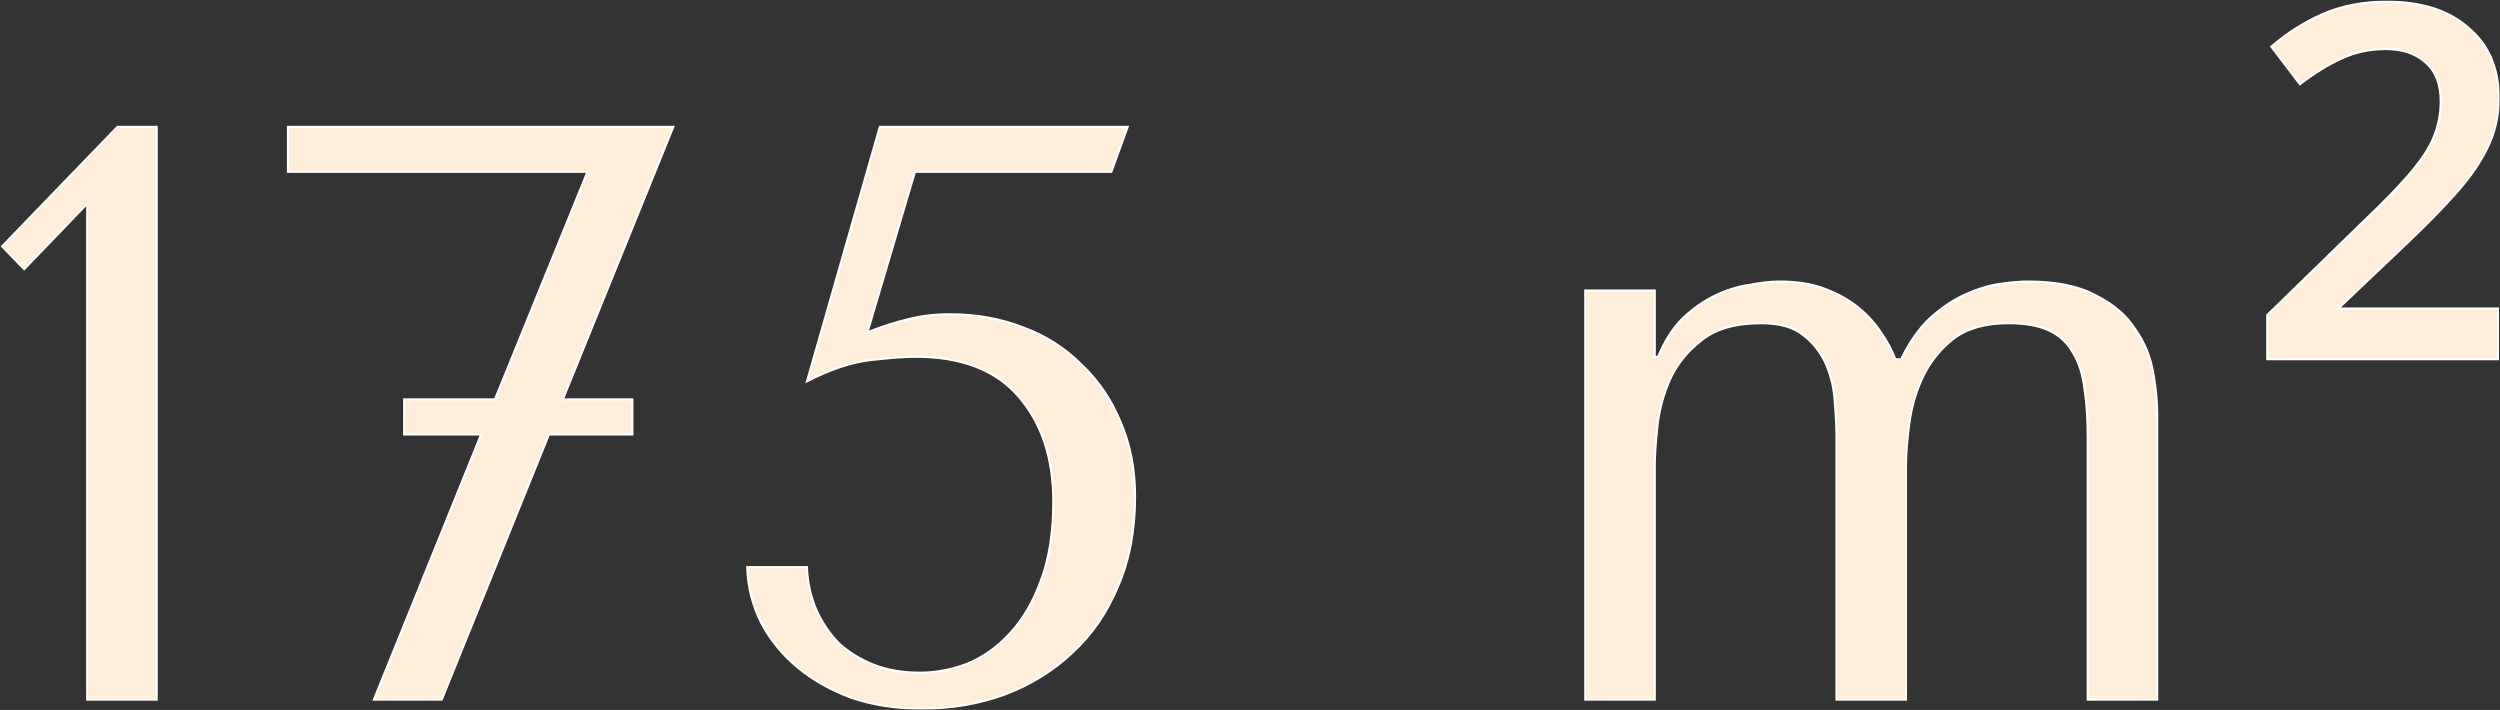 <?xml version="1.0" encoding="UTF-8"?> <svg xmlns="http://www.w3.org/2000/svg" width="1222" height="347" viewBox="0 0 1222 347" fill="none"><rect x="0" y="0" width="1222" height="347" fill="#333333" stroke="none"/><mask id="path-1-outside-1_96_2" maskUnits="userSpaceOnUse" x="0" y="0" width="1222" height="347" fill="black"><rect fill="white" width="1222" height="347"></rect><path d="M76.6 342H42.6V99.6L11.8 131.6L1 120.4L57.4 62H76.6V342ZM329.134 62L275.134 195.2H309.134V212.4H268.334L215.934 342H182.734L235.134 212.4H197.534V195.2H241.934L287.134 84H140.734V62H329.134ZM424.034 162.4C431.501 159.467 438.168 157.333 444.034 156C450.168 154.4 456.968 153.6 464.434 153.6C477.234 153.6 489.101 155.733 500.034 160C510.968 164 520.434 170 528.434 178C536.701 185.733 543.101 195.067 547.634 206C552.434 216.933 554.834 229.2 554.834 242.8C554.834 259.333 552.034 274 546.434 286.8C541.101 299.6 533.634 310.4 524.034 319.2C514.701 328 503.634 334.8 490.834 339.6C478.301 344.133 464.834 346.4 450.434 346.4C438.168 346.4 426.834 344.667 416.434 341.2C406.301 337.467 397.501 332.533 390.034 326.4C382.568 320.267 376.568 312.933 372.034 304.4C367.768 295.867 365.501 286.8 365.234 277.2H394.434C394.701 284.4 396.168 291.2 398.834 297.6C401.501 303.733 405.101 309.2 409.634 314C414.434 318.533 420.168 322.133 426.834 324.8C433.501 327.467 441.101 328.8 449.634 328.8C457.368 328.8 465.101 327.333 472.834 324.4C480.568 321.2 487.501 316.267 493.634 309.6C500.034 302.667 505.101 294 508.834 283.6C512.834 272.933 514.834 260.133 514.834 245.2C514.834 224.133 509.234 207.067 498.034 194C486.834 180.933 470.034 174.4 447.634 174.4C442.301 174.4 434.968 174.933 425.634 176C416.301 177.067 405.901 180.533 394.434 186.4L430.034 62H551.234L543.234 84H447.234L424.034 162.4ZM808.859 342H774.859V142H808.859V174.4H810.459C813.659 166.667 817.659 160.4 822.459 155.6C827.526 150.8 832.859 147.067 838.459 144.4C844.059 141.733 849.659 140 855.259 139.2C860.859 138.133 865.659 137.6 869.659 137.6C878.459 137.6 885.926 138.8 892.059 141.2C898.459 143.6 903.926 146.667 908.459 150.4C912.993 154.133 916.726 158.267 919.659 162.8C922.593 167.067 924.859 171.333 926.459 175.6H929.259C933.259 167.333 937.926 160.667 943.259 155.6C948.859 150.533 954.593 146.667 960.459 144C966.326 141.333 971.926 139.6 977.259 138.8C982.593 138 987.259 137.6 991.259 137.6C1005.13 137.6 1016.19 139.867 1024.46 144.4C1032.99 148.667 1039.39 154.133 1043.66 160.8C1048.19 167.2 1051.13 174.267 1052.46 182C1053.79 189.467 1054.46 196.267 1054.46 202.4V342H1020.46V214C1020.46 204.933 1019.93 196.933 1018.86 190C1018.06 183.067 1016.19 177.2 1013.26 172.4C1010.59 167.6 1006.73 164 1001.66 161.6C996.593 159.2 989.926 158 981.659 158C970.459 158 961.526 160.533 954.859 165.6C948.459 170.667 943.526 176.8 940.059 184C936.593 191.2 934.326 198.933 933.259 207.2C932.193 215.2 931.659 222.133 931.659 228V342H897.659V214C897.659 209.2 897.393 203.6 896.859 197.2C896.593 190.8 895.259 184.667 892.859 178.8C890.459 172.933 886.726 168 881.659 164C876.859 160 869.926 158 860.859 158C848.326 158 838.593 160.8 831.659 166.4C824.726 171.733 819.526 178.267 816.059 186C812.859 193.467 810.859 201.2 810.059 209.2C809.259 216.933 808.859 223.2 808.859 228V342ZM1221.01 175.6H1108.21V154L1154.21 109.2C1165.14 98.8 1173.28 90.4 1178.61 84C1184.21 77.333 1187.94 71.467 1189.81 66.4C1191.94 61.067 1193.01 55.467 1193.01 49.6C1193.01 41.067 1190.48 34.667 1185.41 30.4C1180.61 26.133 1174.21 24 1166.21 24C1158.21 24 1150.88 25.6 1144.21 28.8C1137.81 31.733 1131.14 35.867 1124.21 41.2L1110.21 22.8C1117.94 16.133 1126.34 10.8 1135.41 6.8C1144.74 2.8 1155.14 0.8 1166.61 0.8C1183.68 0.8 1197.01 5.067 1206.61 13.6C1216.48 21.867 1221.41 33.333 1221.41 48C1221.41 56.8 1219.54 64.933 1215.81 72.4C1212.34 79.6 1207.14 87.067 1200.21 94.8C1193.54 102.267 1185.28 110.667 1175.41 120L1143.01 150.8H1221.01V175.6Z"></path></mask><path d="M76.6 342H42.6V99.6L11.8 131.6L1 120.4L57.4 62H76.6V342ZM329.134 62L275.134 195.2H309.134V212.4H268.334L215.934 342H182.734L235.134 212.4H197.534V195.2H241.934L287.134 84H140.734V62H329.134ZM424.034 162.4C431.501 159.467 438.168 157.333 444.034 156C450.168 154.4 456.968 153.6 464.434 153.6C477.234 153.6 489.101 155.733 500.034 160C510.968 164 520.434 170 528.434 178C536.701 185.733 543.101 195.067 547.634 206C552.434 216.933 554.834 229.2 554.834 242.8C554.834 259.333 552.034 274 546.434 286.8C541.101 299.6 533.634 310.4 524.034 319.2C514.701 328 503.634 334.8 490.834 339.6C478.301 344.133 464.834 346.4 450.434 346.4C438.168 346.4 426.834 344.667 416.434 341.2C406.301 337.467 397.501 332.533 390.034 326.4C382.568 320.267 376.568 312.933 372.034 304.4C367.768 295.867 365.501 286.8 365.234 277.2H394.434C394.701 284.4 396.168 291.2 398.834 297.6C401.501 303.733 405.101 309.2 409.634 314C414.434 318.533 420.168 322.133 426.834 324.8C433.501 327.467 441.101 328.8 449.634 328.8C457.368 328.8 465.101 327.333 472.834 324.4C480.568 321.2 487.501 316.267 493.634 309.6C500.034 302.667 505.101 294 508.834 283.6C512.834 272.933 514.834 260.133 514.834 245.2C514.834 224.133 509.234 207.067 498.034 194C486.834 180.933 470.034 174.4 447.634 174.4C442.301 174.4 434.968 174.933 425.634 176C416.301 177.067 405.901 180.533 394.434 186.4L430.034 62H551.234L543.234 84H447.234L424.034 162.4ZM808.859 342H774.859V142H808.859V174.4H810.459C813.659 166.667 817.659 160.4 822.459 155.6C827.526 150.8 832.859 147.067 838.459 144.4C844.059 141.733 849.659 140 855.259 139.2C860.859 138.133 865.659 137.6 869.659 137.6C878.459 137.6 885.926 138.8 892.059 141.2C898.459 143.6 903.926 146.667 908.459 150.4C912.993 154.133 916.726 158.267 919.659 162.8C922.593 167.067 924.859 171.333 926.459 175.6H929.259C933.259 167.333 937.926 160.667 943.259 155.6C948.859 150.533 954.593 146.667 960.459 144C966.326 141.333 971.926 139.6 977.259 138.8C982.593 138 987.259 137.6 991.259 137.6C1005.13 137.6 1016.19 139.867 1024.46 144.4C1032.99 148.667 1039.39 154.133 1043.66 160.8C1048.19 167.2 1051.13 174.267 1052.46 182C1053.79 189.467 1054.46 196.267 1054.46 202.4V342H1020.46V214C1020.46 204.933 1019.93 196.933 1018.86 190C1018.06 183.067 1016.19 177.2 1013.26 172.4C1010.59 167.6 1006.73 164 1001.66 161.6C996.593 159.2 989.926 158 981.659 158C970.459 158 961.526 160.533 954.859 165.6C948.459 170.667 943.526 176.8 940.059 184C936.593 191.2 934.326 198.933 933.259 207.2C932.193 215.2 931.659 222.133 931.659 228V342H897.659V214C897.659 209.2 897.393 203.6 896.859 197.2C896.593 190.8 895.259 184.667 892.859 178.8C890.459 172.933 886.726 168 881.659 164C876.859 160 869.926 158 860.859 158C848.326 158 838.593 160.8 831.659 166.4C824.726 171.733 819.526 178.267 816.059 186C812.859 193.467 810.859 201.2 810.059 209.2C809.259 216.933 808.859 223.2 808.859 228V342ZM1221.01 175.6H1108.21V154L1154.21 109.2C1165.14 98.8 1173.28 90.4 1178.61 84C1184.21 77.333 1187.94 71.467 1189.81 66.4C1191.94 61.067 1193.01 55.467 1193.01 49.6C1193.01 41.067 1190.48 34.667 1185.41 30.4C1180.61 26.133 1174.21 24 1166.21 24C1158.21 24 1150.88 25.6 1144.21 28.8C1137.81 31.733 1131.14 35.867 1124.21 41.2L1110.21 22.8C1117.94 16.133 1126.34 10.8 1135.41 6.8C1144.74 2.8 1155.14 0.8 1166.61 0.8C1183.68 0.8 1197.01 5.067 1206.61 13.6C1216.48 21.867 1221.41 33.333 1221.41 48C1221.41 56.8 1219.54 64.933 1215.81 72.4C1212.34 79.6 1207.14 87.067 1200.21 94.8C1193.54 102.267 1185.28 110.667 1175.41 120L1143.01 150.8H1221.01V175.6Z" fill="#FFEFDA"></path><path d="M76.6 342V342.5H77.1V342H76.6ZM42.6 342H42.1V342.5H42.6V342ZM42.6 99.6H43.1V98.359L42.24 99.253L42.6 99.6ZM11.8 131.6L11.44 131.947L11.8 132.321L12.16 131.947L11.8 131.6ZM1 120.4L0.64 120.053L0.305 120.4L0.64 120.747L1 120.4ZM57.4 62V61.5H57.188L57.04 61.653L57.4 62ZM76.6 62H77.1V61.5H76.6V62ZM76.6 341.5H42.6V342.5H76.6V341.5ZM43.1 342V99.6H42.1V342H43.1ZM42.24 99.253L11.44 131.253L12.16 131.947L42.96 99.947L42.24 99.253ZM12.16 131.253L1.36 120.053L0.64 120.747L11.44 131.947L12.16 131.253ZM1.36 120.747L57.76 62.347L57.04 61.653L0.64 120.053L1.36 120.747ZM57.4 62.5H76.6V61.5H57.4V62.5ZM76.1 62V342H77.1V62H76.1ZM329.134 62L329.598 62.188L329.877 61.5H329.134V62ZM275.134 195.2L274.671 195.012L274.392 195.7H275.134V195.2ZM309.134 195.2H309.634V194.7H309.134V195.2ZM309.134 212.4V212.9H309.634V212.4H309.134ZM268.334 212.4V211.9H267.997L267.871 212.213L268.334 212.4ZM215.934 342V342.5H216.272L216.398 342.187L215.934 342ZM182.734 342L182.271 341.813L181.993 342.5H182.734V342ZM235.134 212.4L235.598 212.587L235.876 211.9H235.134V212.4ZM197.534 212.4H197.034V212.9H197.534V212.4ZM197.534 195.2V194.7H197.034V195.2H197.534ZM241.934 195.2V195.7H242.271L242.398 195.388L241.934 195.2ZM287.134 84L287.598 84.188L287.877 83.5H287.134V84ZM140.734 84H140.234V84.5H140.734V84ZM140.734 62V61.5H140.234V62H140.734ZM328.671 61.812L274.671 195.012L275.598 195.388L329.598 62.188L328.671 61.812ZM275.134 195.7H309.134V194.7H275.134V195.7ZM308.634 195.2V212.4H309.634V195.2H308.634ZM309.134 211.9H268.334V212.9H309.134V211.9ZM267.871 212.213L215.471 341.813L216.398 342.187L268.798 212.587L267.871 212.213ZM215.934 341.5H182.734V342.5H215.934V341.5ZM183.198 342.187L235.598 212.587L234.671 212.213L182.271 341.813L183.198 342.187ZM235.134 211.9H197.534V212.9H235.134V211.9ZM198.034 212.4V195.2H197.034V212.4H198.034ZM197.534 195.7H241.934V194.7H197.534V195.7ZM242.398 195.388L287.598 84.188L286.671 83.812L241.471 195.012L242.398 195.388ZM287.134 83.5H140.734V84.5H287.134V83.5ZM141.234 84V62H140.234V84H141.234ZM140.734 62.5H329.134V61.5H140.734V62.5ZM424.034 162.4L423.555 162.258L423.264 163.24L424.217 162.865L424.034 162.4ZM444.034 156L444.145 156.488L444.153 156.486L444.161 156.484L444.034 156ZM500.034 160L499.853 160.466L499.863 160.47L500.034 160ZM528.434 178L528.081 178.354L528.087 178.359L528.093 178.365L528.434 178ZM547.634 206L547.172 206.192L547.177 206.201L547.634 206ZM546.434 286.8L545.976 286.6L545.973 286.608L546.434 286.8ZM524.034 319.2L523.696 318.831L523.691 318.836L524.034 319.2ZM490.834 339.6L491.004 340.07L491.01 340.068L490.834 339.6ZM416.434 341.2L416.262 341.669L416.269 341.672L416.276 341.674L416.434 341.2ZM390.034 326.4L390.352 326.014L390.352 326.014L390.034 326.4ZM372.034 304.4L371.587 304.624L371.593 304.635L372.034 304.4ZM365.234 277.2V276.7H364.72L364.735 277.214L365.234 277.2ZM394.434 277.2L394.934 277.181L394.916 276.7H394.434V277.2ZM398.834 297.6L398.373 297.792L398.376 297.799L398.834 297.6ZM409.634 314L409.271 314.343L409.281 314.354L409.291 314.364L409.634 314ZM426.834 324.8L427.02 324.336L427.02 324.336L426.834 324.8ZM472.834 324.4L473.012 324.867L473.019 324.865L473.026 324.862L472.834 324.4ZM493.634 309.6L493.267 309.261L493.266 309.261L493.634 309.6ZM508.834 283.6L508.366 283.424L508.364 283.431L508.834 283.6ZM498.034 194L497.655 194.325L497.655 194.325L498.034 194ZM425.634 176L425.578 175.503L425.634 176ZM394.434 186.4L393.954 186.262L393.637 187.37L394.662 186.845L394.434 186.4ZM430.034 62V61.5H429.657L429.554 61.862L430.034 62ZM551.234 62L551.704 62.171L551.948 61.5H551.234V62ZM543.234 84V84.5H543.585L543.704 84.171L543.234 84ZM447.234 84V83.5H446.861L446.755 83.858L447.234 84ZM424.217 162.865C431.668 159.938 438.31 157.814 444.145 156.488L443.924 155.512C438.026 156.853 431.334 158.995 423.852 161.935L424.217 162.865ZM444.161 156.484C450.246 154.896 457.003 154.1 464.434 154.1V153.1C456.932 153.1 450.089 153.904 443.908 155.516L444.161 156.484ZM464.434 154.1C477.178 154.1 488.982 156.224 499.853 160.466L500.216 159.534C489.22 155.243 477.291 153.1 464.434 153.1V154.1ZM499.863 160.47C510.73 164.445 520.134 170.406 528.081 178.354L528.788 177.646C520.735 169.593 511.206 163.555 500.206 159.53L499.863 160.47ZM528.093 178.365C536.305 186.048 542.665 195.321 547.173 206.192L548.096 205.808C543.537 194.812 537.097 185.419 528.776 177.635L528.093 178.365ZM547.177 206.201C551.945 217.063 554.334 229.26 554.334 242.8H555.334C555.334 229.14 552.924 216.804 548.092 205.799L547.177 206.201ZM554.334 242.8C554.334 259.277 551.544 273.873 545.976 286.6L546.892 287C552.525 274.127 555.334 259.39 555.334 242.8H554.334ZM545.973 286.608C540.666 299.345 533.24 310.084 523.697 318.831L524.372 319.569C534.029 310.716 541.537 299.855 546.896 286.992L545.973 286.608ZM523.691 318.836C514.409 327.588 503.401 334.354 490.659 339.132L491.01 340.068C503.868 335.246 514.993 328.412 524.377 319.564L523.691 318.836ZM490.664 339.13C478.19 343.642 464.781 345.9 450.434 345.9V346.9C464.888 346.9 478.412 344.625 491.004 340.07L490.664 339.13ZM450.434 345.9C438.215 345.9 426.936 344.173 416.592 340.726L416.276 341.674C426.733 345.16 438.12 346.9 450.434 346.9V345.9ZM416.607 340.731C406.52 337.015 397.77 332.108 390.352 326.014L389.717 326.786C397.232 332.959 406.082 337.919 416.262 341.669L416.607 340.731ZM390.352 326.014C382.936 319.922 376.978 312.64 372.476 304.165L371.593 304.635C376.157 313.226 382.199 320.611 389.717 326.786L390.352 326.014ZM372.482 304.176C368.248 295.709 365.999 286.714 365.734 277.186L364.735 277.214C365.003 286.886 367.288 296.025 371.587 304.624L372.482 304.176ZM365.234 277.7H394.434V276.7H365.234V277.7ZM393.935 277.219C394.204 284.476 395.682 291.335 398.373 297.792L399.296 297.408C396.653 291.065 395.199 284.324 394.934 277.181L393.935 277.219ZM398.376 297.799C401.065 303.985 404.697 309.501 409.271 314.343L409.998 313.657C405.505 308.899 401.937 303.482 399.293 297.401L398.376 297.799ZM409.291 314.364C414.141 318.944 419.929 322.576 426.649 325.264L427.02 324.336C420.407 321.69 414.728 318.123 409.978 313.636L409.291 314.364ZM426.649 325.264C433.384 327.959 441.049 329.3 449.634 329.3V328.3C441.153 328.3 433.618 326.975 427.02 324.336L426.649 325.264ZM449.634 329.3C457.432 329.3 465.226 327.821 473.012 324.867L472.657 323.932C464.976 326.846 457.303 328.3 449.634 328.3V329.3ZM473.026 324.862C480.832 321.632 487.824 316.654 494.002 309.939L493.266 309.261C487.178 315.879 480.304 320.768 472.643 323.938L473.026 324.862ZM494.002 309.939C500.454 302.949 505.553 294.221 509.305 283.769L508.364 283.431C504.649 293.779 499.614 302.384 493.267 309.261L494.002 309.939ZM509.303 283.776C513.329 273.038 515.334 260.176 515.334 245.2H514.334C514.334 260.091 512.34 272.828 508.366 283.424L509.303 283.776ZM515.334 245.2C515.334 224.042 509.708 206.851 498.414 193.675L497.655 194.325C508.761 207.282 514.334 224.225 514.334 245.2H515.334ZM498.414 193.675C487.092 180.466 470.133 173.9 447.634 173.9V174.9C469.935 174.9 486.577 181.401 497.655 194.325L498.414 193.675ZM447.634 173.9C442.273 173.9 434.918 174.436 425.578 175.503L425.691 176.497C435.017 175.431 442.329 174.9 447.634 174.9V173.9ZM425.578 175.503C416.167 176.579 405.708 180.07 394.207 185.955L394.662 186.845C406.094 180.996 416.435 177.555 425.691 176.497L425.578 175.503ZM394.915 186.538L430.515 62.138L429.554 61.862L393.954 186.262L394.915 186.538ZM430.034 62.5H551.234V61.5H430.034V62.5ZM550.764 61.829L542.764 83.829L543.704 84.171L551.704 62.171L550.764 61.829ZM543.234 83.5H447.234V84.5H543.234V83.5ZM446.755 83.858L423.555 162.258L424.514 162.542L447.714 84.142L446.755 83.858ZM808.859 342V342.5H809.359V342H808.859ZM774.859 342H774.359V342.5H774.859V342ZM774.859 142V141.5H774.359V142H774.859ZM808.859 142H809.359V141.5H808.859V142ZM808.859 174.4H808.359V174.9H808.859V174.4ZM810.459 174.4V174.9H810.794L810.921 174.591L810.459 174.4ZM822.459 155.6L822.115 155.237L822.106 155.246L822.459 155.6ZM838.459 144.4L838.244 143.949L838.244 143.949L838.459 144.4ZM855.259 139.2L855.33 139.695L855.342 139.693L855.353 139.691L855.259 139.2ZM892.059 141.2L891.877 141.666L891.884 141.668L892.059 141.2ZM908.459 150.4L908.777 150.014L908.777 150.014L908.459 150.4ZM919.659 162.8L919.239 163.072L919.247 163.083L919.659 162.8ZM926.459 175.6L925.991 175.776L926.113 176.1H926.459V175.6ZM929.259 175.6V176.1H929.573L929.709 175.818L929.259 175.6ZM943.259 155.6L942.924 155.229L942.915 155.237L943.259 155.6ZM960.459 144L960.252 143.545L960.252 143.545L960.459 144ZM1024.46 144.4L1024.22 144.838L1024.23 144.843L1024.24 144.847L1024.46 144.4ZM1043.66 160.8L1043.24 161.07L1043.24 161.079L1043.25 161.089L1043.66 160.8ZM1052.46 182L1051.97 182.085L1051.97 182.088L1052.46 182ZM1054.46 342V342.5H1054.96V342H1054.46ZM1020.46 342H1019.96V342.5H1020.46V342ZM1018.86 190L1018.36 190.057L1018.36 190.067L1018.37 190.076L1018.86 190ZM1013.26 172.4L1012.82 172.643L1012.83 172.652L1012.83 172.661L1013.26 172.4ZM1001.66 161.6L1001.87 161.148L1001.87 161.148L1001.66 161.6ZM954.859 165.6L954.557 165.202L954.549 165.208L954.859 165.6ZM940.059 184L940.51 184.217L940.51 184.217L940.059 184ZM933.259 207.2L933.755 207.266L933.755 207.264L933.259 207.2ZM931.659 342V342.5H932.159V342H931.659ZM897.659 342H897.159V342.5H897.659V342ZM896.859 197.2L896.36 197.221L896.36 197.231L896.361 197.242L896.859 197.2ZM892.859 178.8L893.322 178.611L893.322 178.611L892.859 178.8ZM881.659 164L881.339 164.384L881.35 164.392L881.659 164ZM831.659 166.4L831.964 166.796L831.974 166.789L831.659 166.4ZM816.059 186L815.603 185.795L815.6 185.803L816.059 186ZM810.059 209.2L810.557 209.251L810.557 209.25L810.059 209.2ZM808.859 341.5H774.859V342.5H808.859V341.5ZM775.359 342V142H774.359V342H775.359ZM774.859 142.5H808.859V141.5H774.859V142.5ZM808.359 142V174.4H809.359V142H808.359ZM808.859 174.9H810.459V173.9H808.859V174.9ZM810.921 174.591C814.102 166.905 818.069 160.698 822.813 155.954L822.106 155.246C817.25 160.102 813.217 166.428 809.997 174.209L810.921 174.591ZM822.803 155.963C827.837 151.195 833.127 147.493 838.674 144.851L838.244 143.949C832.592 146.64 827.216 150.405 822.116 155.237L822.803 155.963ZM838.674 144.851C844.233 142.204 849.785 140.487 855.33 139.695L855.189 138.705C849.534 139.513 843.886 141.262 838.244 143.949L838.674 144.851ZM855.353 139.691C860.934 138.628 865.701 138.1 869.659 138.1V137.1C865.618 137.1 860.785 137.639 855.166 138.709L855.353 139.691ZM869.659 138.1C878.417 138.1 885.818 139.295 891.877 141.666L892.242 140.734C886.034 138.305 878.502 137.1 869.659 137.1V138.1ZM891.884 141.668C898.24 144.052 903.657 147.093 908.142 150.786L908.777 150.014C904.195 146.24 898.678 143.148 892.235 140.732L891.884 141.668ZM908.142 150.786C912.639 154.489 916.337 158.585 919.24 163.072L920.079 162.528C917.116 157.948 913.347 153.777 908.777 150.014L908.142 150.786ZM919.247 163.083C922.161 167.321 924.407 171.552 925.991 175.776L926.928 175.424C925.311 171.115 923.025 166.812 920.071 162.517L919.247 163.083ZM926.459 176.1H929.259V175.1H926.459V176.1ZM929.709 175.818C933.69 167.592 938.323 160.979 943.604 155.962L942.915 155.237C937.529 160.355 932.829 167.074 928.809 175.382L929.709 175.818ZM943.595 155.971C949.163 150.933 954.854 147.097 960.666 144.455L960.252 143.545C954.332 146.236 948.556 150.134 942.924 155.229L943.595 155.971ZM960.666 144.455C966.499 141.804 972.054 140.086 977.334 139.294L977.185 138.306C971.798 139.114 966.153 140.863 960.252 143.545L960.666 144.455ZM977.334 139.294C982.65 138.497 987.291 138.1 991.259 138.1V137.1C987.228 137.1 982.535 137.503 977.185 138.306L977.334 139.294ZM991.259 138.1C1005.08 138.1 1016.05 140.36 1024.22 144.838L1024.7 143.962C1016.33 139.373 1005.17 137.1 991.259 137.1V138.1ZM1024.24 144.847C1032.71 149.082 1039.03 154.493 1043.24 161.07L1044.08 160.53C1039.76 153.774 1033.28 148.251 1024.68 143.953L1024.24 144.847ZM1043.25 161.089C1047.74 167.428 1050.65 174.425 1051.97 182.085L1052.95 181.915C1051.61 174.108 1048.64 166.972 1044.07 160.511L1043.25 161.089ZM1051.97 182.088C1053.3 189.532 1053.96 196.302 1053.96 202.4H1054.96C1054.96 196.231 1054.29 189.401 1052.95 181.912L1051.97 182.088ZM1053.96 202.4V342H1054.96V202.4H1053.96ZM1054.46 341.5H1020.46V342.5H1054.46V341.5ZM1020.96 342V214H1019.96V342H1020.96ZM1020.96 214C1020.96 204.915 1020.43 196.888 1019.35 189.924L1018.37 190.076C1019.43 196.978 1019.96 204.952 1019.96 214H1020.96ZM1019.36 189.943C1018.55 182.954 1016.67 177.014 1013.69 172.139L1012.83 172.661C1015.72 177.386 1017.57 183.179 1018.36 190.057L1019.36 189.943ZM1013.7 172.157C1010.98 167.264 1007.03 163.592 1001.87 161.148L1001.45 162.052C1006.42 164.408 1010.21 167.936 1012.82 172.643L1013.7 172.157ZM1001.87 161.148C996.716 158.705 989.968 157.5 981.659 157.5V158.5C989.884 158.5 996.47 159.695 1001.45 162.052L1001.87 161.148ZM981.659 157.5C970.387 157.5 961.336 160.05 954.557 165.202L955.162 165.998C961.716 161.017 970.532 158.5 981.659 158.5V157.5ZM954.549 165.208C948.091 170.321 943.109 176.513 939.609 183.783L940.51 184.217C943.943 177.087 948.828 171.013 955.17 165.992L954.549 165.208ZM939.609 183.783C936.118 191.033 933.837 198.819 932.763 207.136L933.755 207.264C934.815 199.048 937.067 191.367 940.51 184.217L939.609 183.783ZM932.764 207.134C931.695 215.148 931.159 222.105 931.159 228H932.159C932.159 222.162 932.69 215.252 933.755 207.266L932.764 207.134ZM931.159 228V342H932.159V228H931.159ZM931.659 341.5H897.659V342.5H931.659V341.5ZM898.159 342V214H897.159V342H898.159ZM898.159 214C898.159 209.182 897.892 203.568 897.358 197.158L896.361 197.242C896.894 203.632 897.159 209.218 897.159 214H898.159ZM897.359 197.179C897.09 190.722 895.744 184.532 893.322 178.611L892.397 178.989C894.774 184.802 896.096 190.878 896.36 197.221L897.359 197.179ZM893.322 178.611C890.889 172.663 887.102 167.66 881.969 163.608L881.35 164.392C886.35 168.34 890.03 173.204 892.397 178.989L893.322 178.611ZM881.979 163.616C877.057 159.514 869.992 157.5 860.859 157.5V158.5C869.861 158.5 876.662 160.486 881.339 164.384L881.979 163.616ZM860.859 157.5C848.257 157.5 838.397 160.315 831.345 166.011L831.974 166.789C838.788 161.285 848.395 158.5 860.859 158.5V157.5ZM831.355 166.004C824.358 171.386 819.105 177.984 815.603 185.795L816.516 186.205C819.947 178.549 825.094 172.081 831.964 166.796L831.355 166.004ZM815.6 185.803C812.38 193.316 810.367 201.099 809.562 209.15L810.557 209.25C811.352 201.301 813.339 193.617 816.519 186.197L815.6 185.803ZM809.562 209.149C808.761 216.89 808.359 223.176 808.359 228H809.359C809.359 223.224 809.758 216.977 810.557 209.251L809.562 209.149ZM808.359 228V342H809.359V228H808.359ZM1221.01 175.6V176.1H1221.51V175.6H1221.01ZM1108.21 175.6H1107.71V176.1H1108.21V175.6ZM1108.21 154L1107.86 153.642L1107.71 153.789V154H1108.21ZM1154.21 109.2L1153.86 108.838L1153.86 108.842L1154.21 109.2ZM1178.61 84L1178.23 83.678L1178.23 83.68L1178.61 84ZM1189.81 66.4L1189.34 66.214L1189.34 66.227L1189.81 66.4ZM1185.41 30.4L1185.08 30.774L1185.09 30.782L1185.41 30.4ZM1144.21 28.8L1144.42 29.255L1144.43 29.251L1144.21 28.8ZM1124.21 41.2L1123.81 41.503L1124.12 41.903L1124.51 41.596L1124.21 41.2ZM1110.21 22.8L1109.88 22.421L1109.53 22.728L1109.81 23.103L1110.21 22.8ZM1135.41 6.8L1135.21 6.34L1135.21 6.343L1135.41 6.8ZM1206.61 13.6L1206.28 13.974L1206.28 13.979L1206.29 13.983L1206.61 13.6ZM1215.81 72.4L1215.36 72.176L1215.36 72.183L1215.81 72.4ZM1200.21 94.8L1199.84 94.466L1199.84 94.467L1200.21 94.8ZM1175.41 120L1175.07 119.637L1175.06 119.638L1175.41 120ZM1143.01 150.8L1142.66 150.438L1141.76 151.3H1143.01V150.8ZM1221.01 150.8H1221.51V150.3H1221.01V150.8ZM1221.01 175.1H1108.21V176.1H1221.01V175.1ZM1108.71 175.6V154H1107.71V175.6H1108.71ZM1108.56 154.358L1154.56 109.558L1153.86 108.842L1107.86 153.642L1108.56 154.358ZM1154.55 109.562C1165.49 99.158 1173.64 90.742 1178.99 84.32L1178.23 83.68C1172.91 90.058 1164.79 98.442 1153.86 108.838L1154.55 109.562ZM1178.99 84.322C1184.61 77.634 1188.38 71.717 1190.28 66.573L1189.34 66.227C1187.5 71.217 1183.81 77.032 1178.23 83.678L1178.99 84.322ZM1190.27 66.586C1192.43 61.192 1193.51 55.529 1193.51 49.6H1192.51C1192.51 55.404 1191.45 60.941 1189.35 66.214L1190.27 66.586ZM1193.51 49.6C1193.51 40.965 1190.94 34.405 1185.73 30.017L1185.09 30.782C1190.01 34.928 1192.51 41.168 1192.51 49.6H1193.51ZM1185.74 30.026C1180.83 25.66 1174.3 23.5 1166.21 23.5V24.5C1174.12 24.5 1180.39 26.607 1185.08 30.774L1185.74 30.026ZM1166.21 23.5C1158.14 23.5 1150.73 25.114 1143.99 28.349L1144.43 29.251C1151.02 26.086 1158.28 24.5 1166.21 24.5V23.5ZM1144 28.345C1137.56 31.298 1130.86 35.453 1123.9 40.804L1124.51 41.596C1131.42 36.281 1138.06 32.169 1144.42 29.255L1144 28.345ZM1124.61 40.897L1110.61 22.497L1109.81 23.103L1123.81 41.503L1124.61 40.897ZM1110.54 23.179C1118.23 16.543 1126.59 11.237 1135.61 7.257L1135.21 6.343C1126.09 10.363 1117.65 15.723 1109.88 22.421L1110.54 23.179ZM1135.61 7.26C1144.87 3.289 1155.2 1.3 1166.61 1.3V0.3C1155.08 0.3 1144.62 2.311 1135.21 6.34L1135.61 7.26ZM1166.61 1.3C1183.59 1.3 1196.8 5.545 1206.28 13.974L1206.94 13.226C1197.22 4.588 1183.76 0.3 1166.61 0.3V1.3ZM1206.29 13.983C1216.02 22.141 1220.91 33.458 1220.91 48H1221.91C1221.91 33.209 1216.93 21.592 1206.93 13.217L1206.29 13.983ZM1220.91 48C1220.91 56.727 1219.06 64.783 1215.36 72.176L1216.26 72.624C1220.03 65.084 1221.91 56.873 1221.91 48H1220.91ZM1215.36 72.183C1211.92 79.33 1206.75 86.758 1199.84 94.466L1200.58 95.134C1207.54 87.375 1212.77 79.87 1216.26 72.617L1215.36 72.183ZM1199.84 94.467C1193.18 101.92 1184.93 110.31 1175.07 119.637L1175.75 120.363C1185.63 111.023 1193.9 102.613 1200.58 95.133L1199.84 94.467ZM1175.06 119.638L1142.66 150.438L1143.35 151.162L1175.75 120.362L1175.06 119.638ZM1143.01 151.3H1221.01V150.3H1143.01V151.3ZM1220.51 150.8V175.6H1221.51V150.8H1220.51Z" fill="white" mask="url(#path-1-outside-1_96_2)"></path></svg> 
